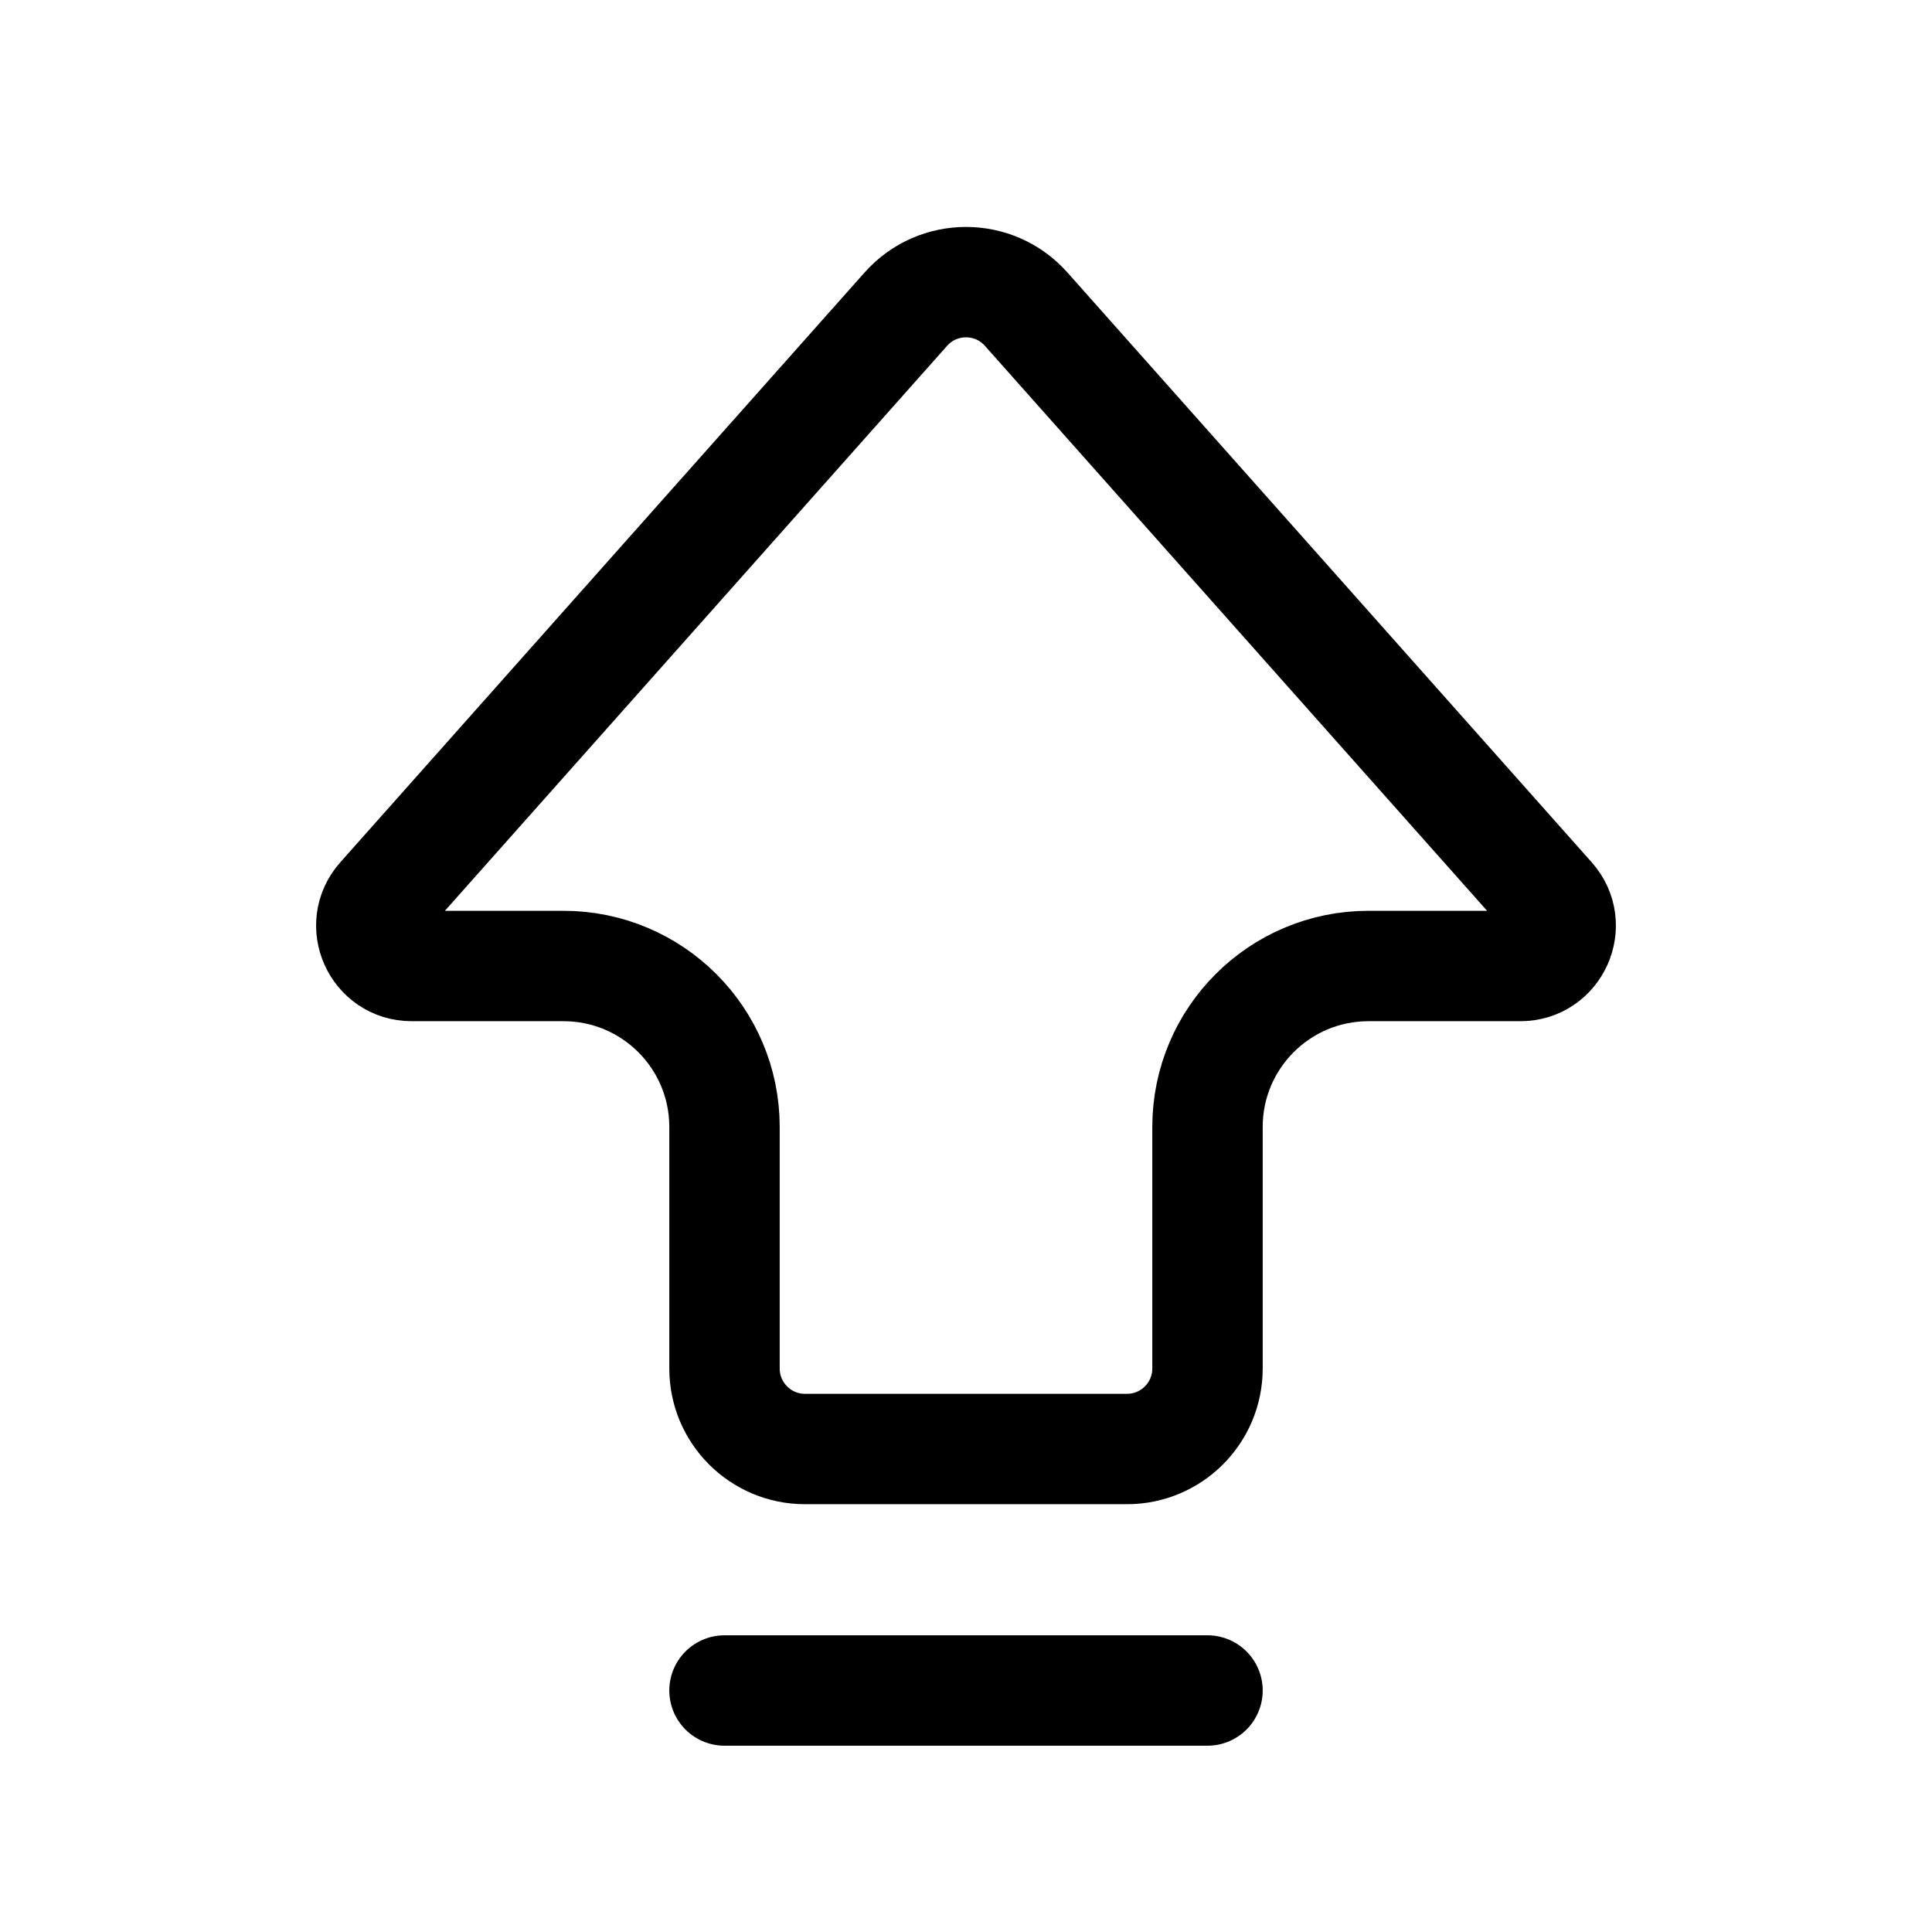 <svg width="35" height="35" viewBox="0 0 35 35" fill="none" xmlns="http://www.w3.org/2000/svg">
<path d="M13.125 30.625H21.875M16.41 5.601L6.912 16.286C6.494 16.756 6.828 17.5 7.457 17.5H10.208C11.819 17.5 13.125 18.805 13.125 20.416V24.791C13.125 25.597 13.778 26.25 14.583 26.25H20.417C21.222 26.25 21.875 25.597 21.875 24.791V20.416C21.875 18.805 23.181 17.5 24.792 17.5H27.543C28.172 17.5 28.506 16.756 28.088 16.286L18.59 5.601C18.01 4.948 16.99 4.948 16.41 5.601Z" stroke="black" stroke-width="2" stroke-linecap="round"/>
</svg>
